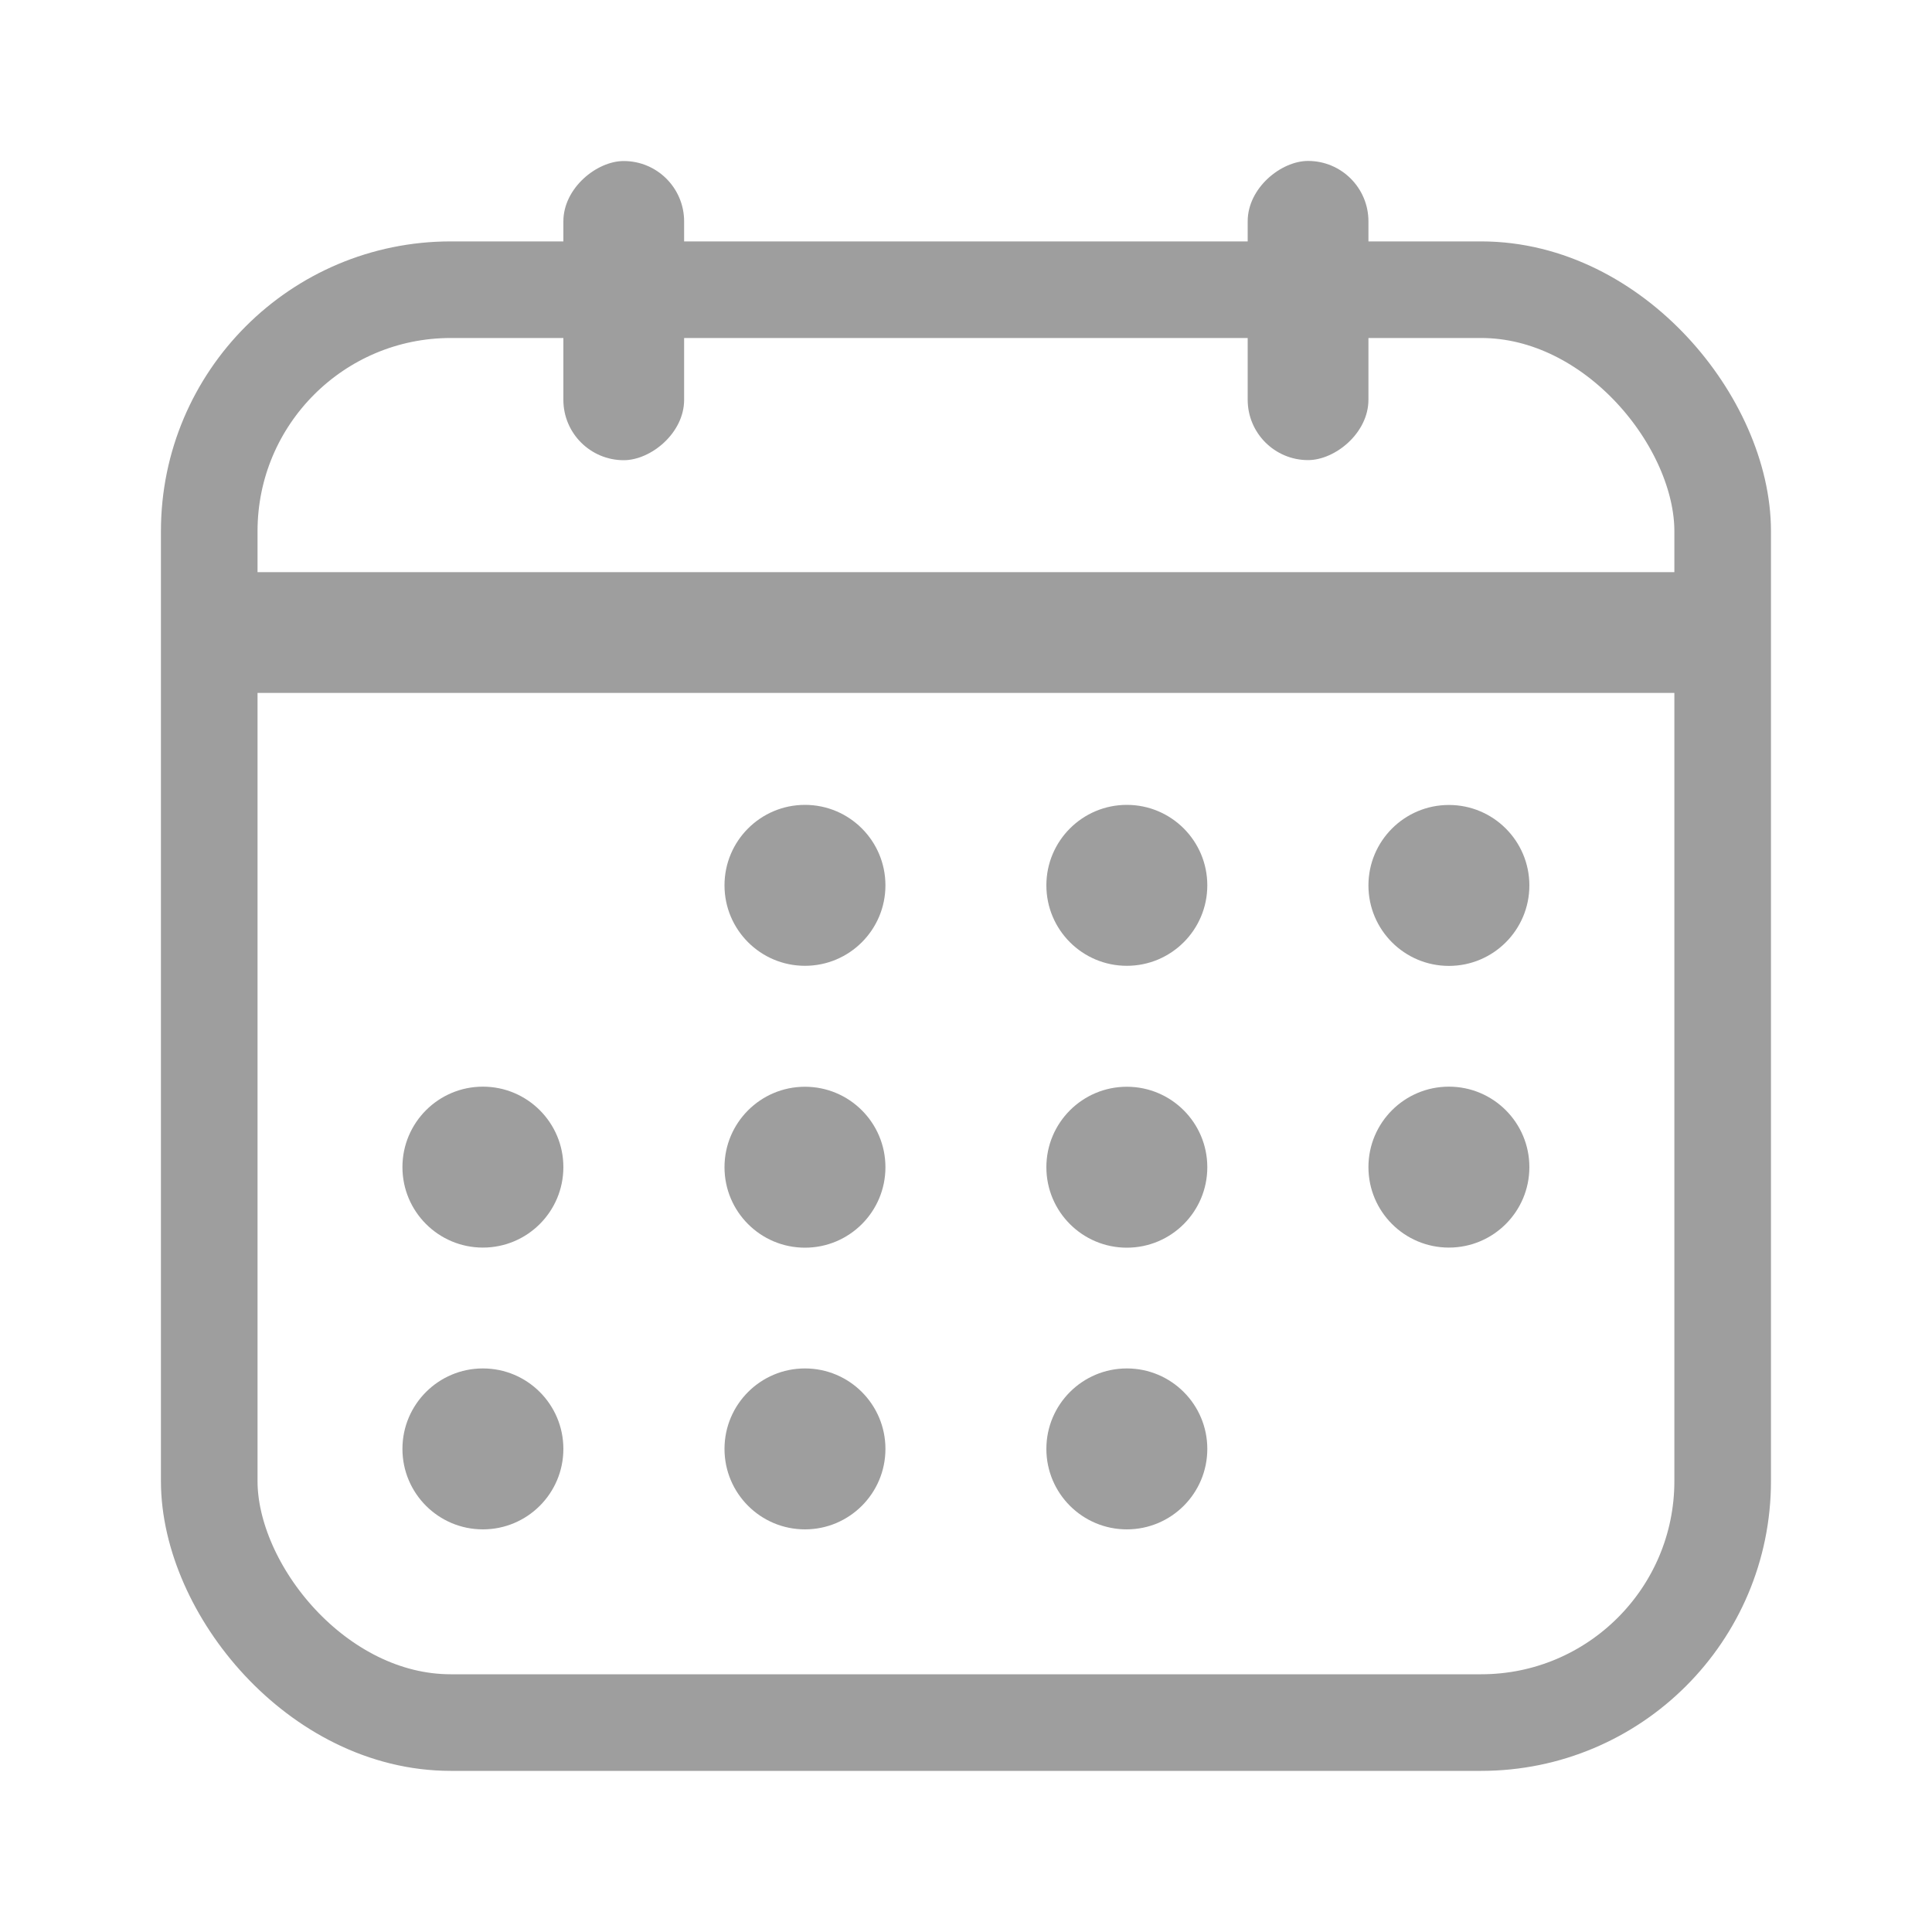 <svg width="20" height="20" viewBox="0 0 20 20" fill="none" xmlns="http://www.w3.org/2000/svg">
  <rect x="2.5" y="5.923" width="15" height="1.25" fill="#9E9E9E" />
  <rect x="5.832" y="4.764" width="3.097" height="1.25" rx="0.625" transform="rotate(-90 5.832 4.764)" fill="#9E9E9E" />
  <rect x="14.166" y="1.666" width="3.097" height="1.25" rx="0.625" transform="rotate(90 14.166 1.666)" fill="#9E9E9E" />
  <rect x="2.166" y="2.999" width="15.667" height="14.833" rx="2.5" stroke="#9E9E9E" />
  <circle cx="8.333" cy="9.165" r="0.833" fill="#9E9E9E" />
  <circle cx="11.665" cy="9.165" r="0.833" fill="#9E9E9E" />
  <circle cx="14.999" cy="9.166" r="0.833" fill="#9E9E9E" />
  <circle cx="4.999" cy="12.082" r="0.833" fill="#9E9E9E" />
  <circle cx="8.333" cy="12.083" r="0.833" fill="#9E9E9E" />
  <circle cx="11.665" cy="12.083" r="0.833" fill="#9E9E9E" />
  <circle cx="14.999" cy="12.082" r="0.833" fill="#9E9E9E" />
  <circle cx="4.999" cy="14.999" r="0.833" fill="#9E9E9E" />
  <circle cx="8.333" cy="14.999" r="0.833" fill="#9E9E9E" />
  <circle cx="11.665" cy="14.999" r="0.833" fill="#9E9E9E" />
</svg>